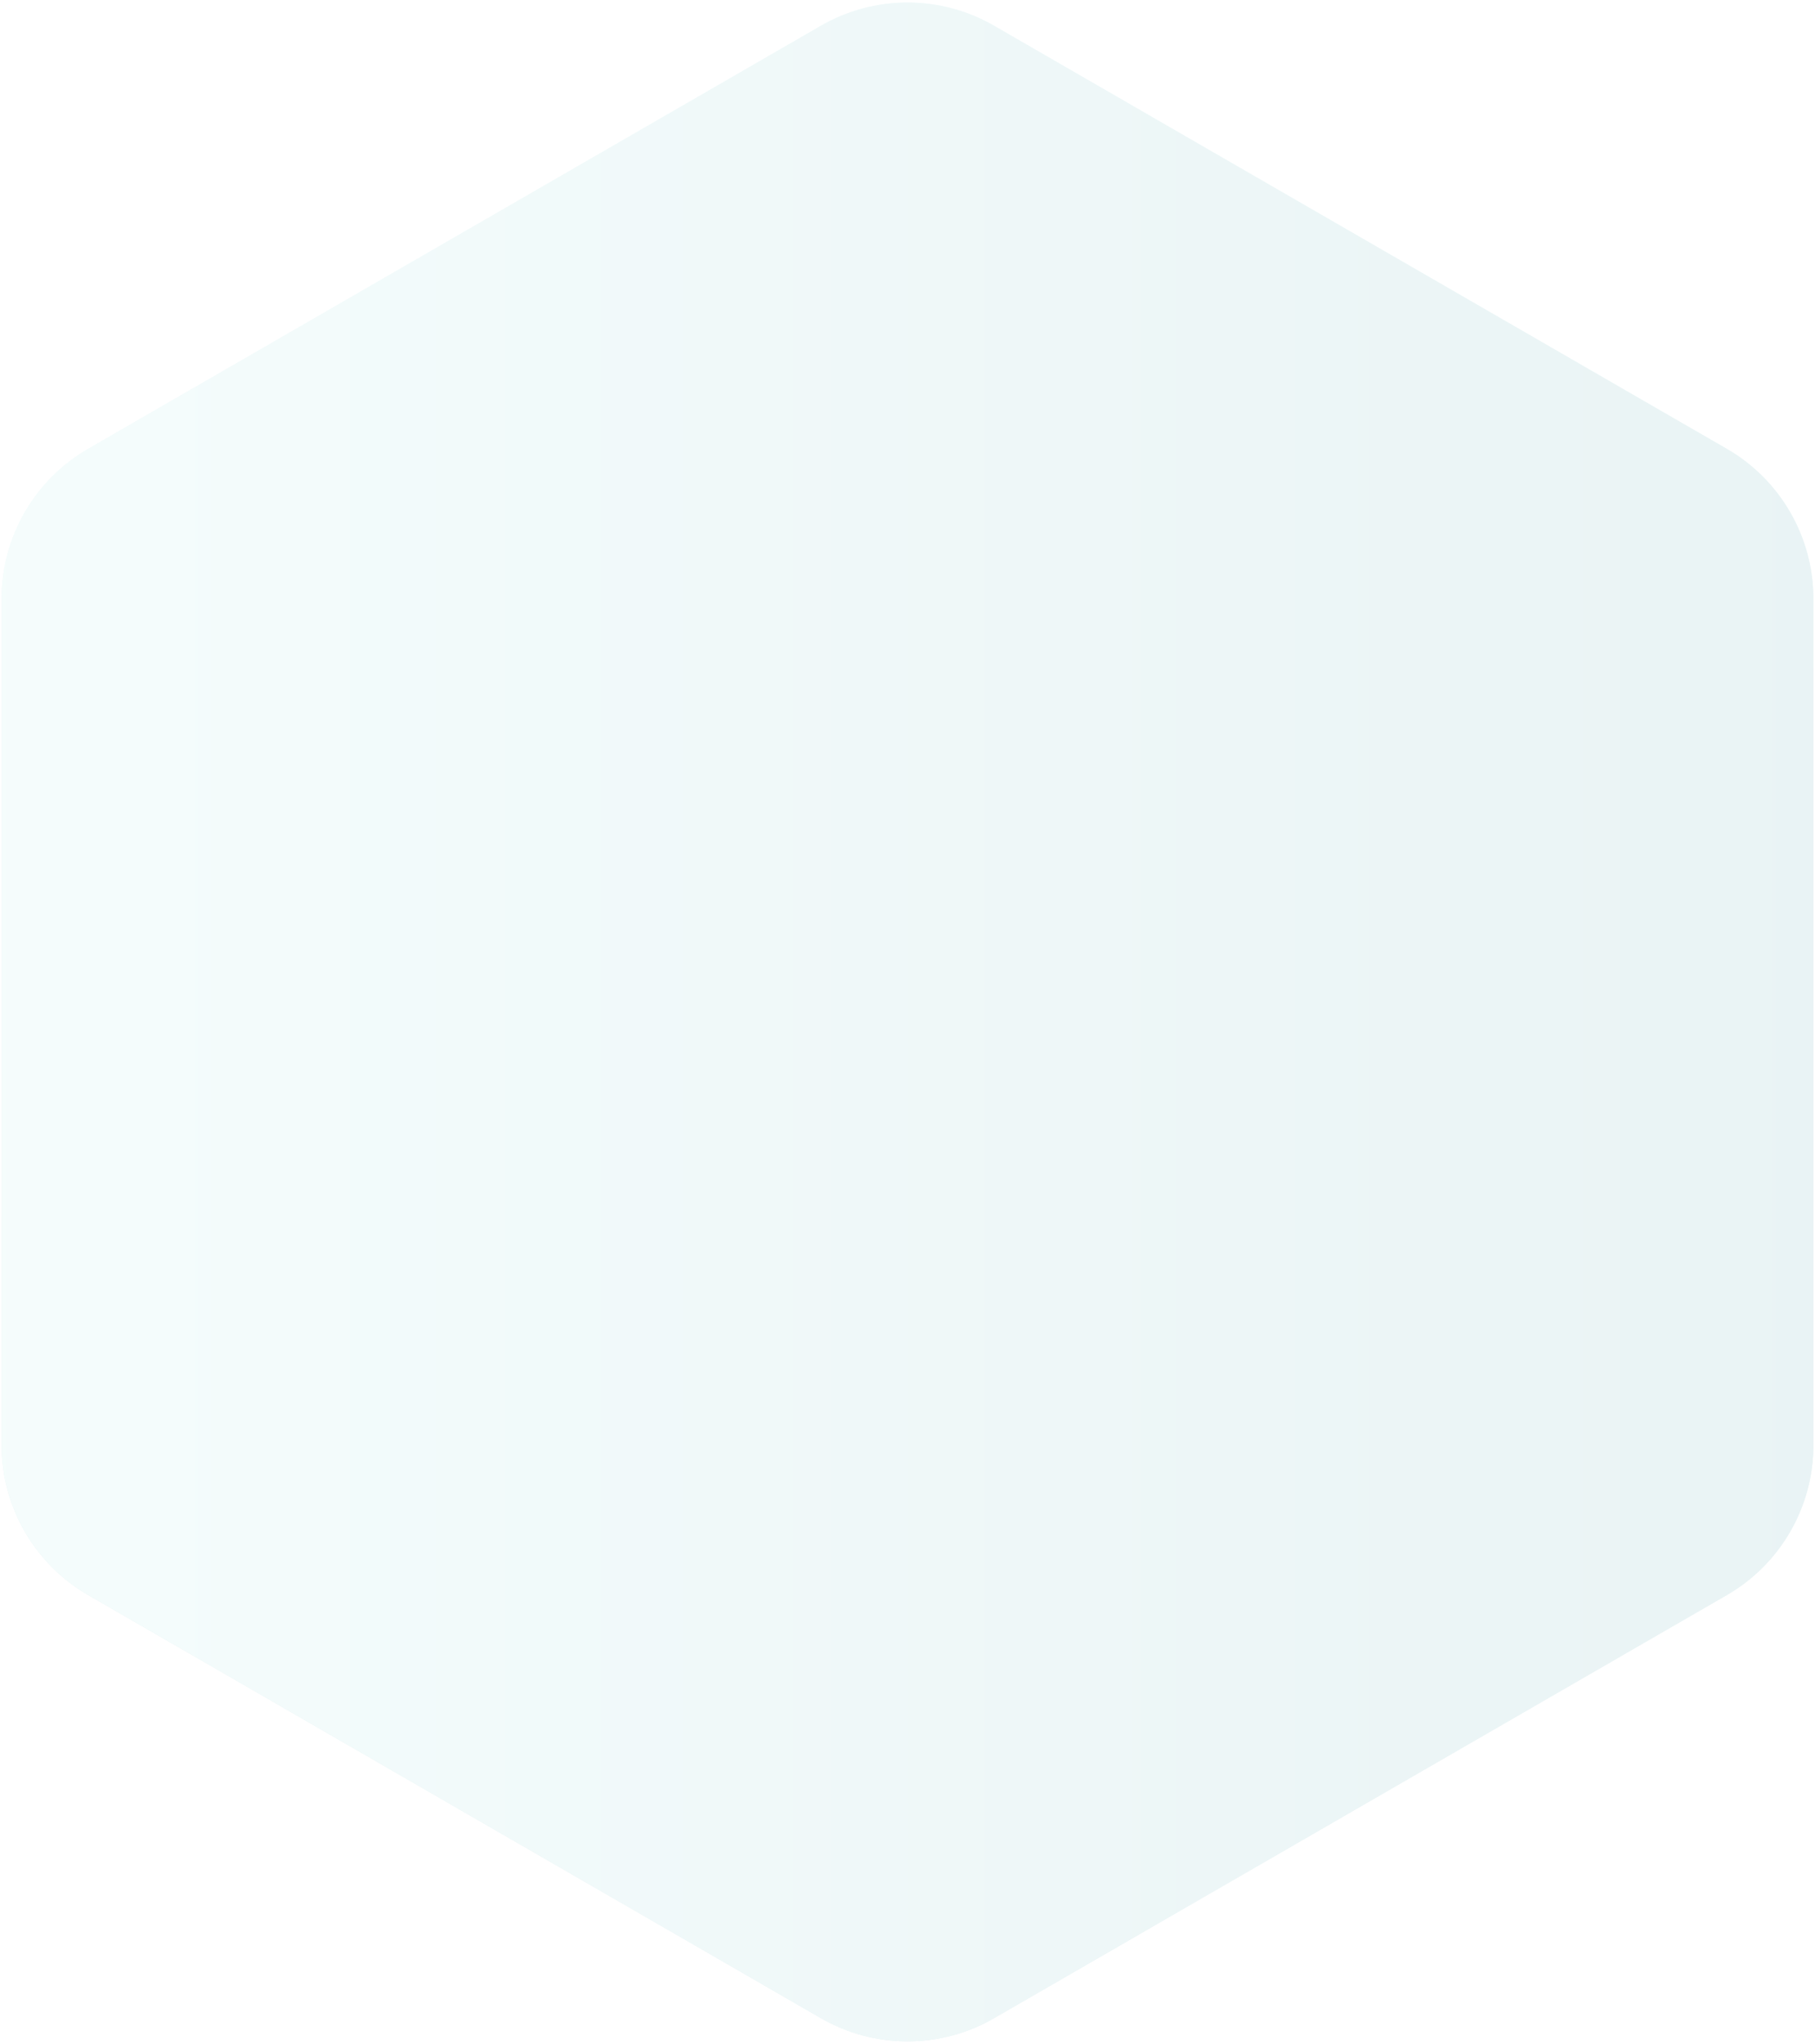 <?xml version="1.0" encoding="UTF-8"?> <svg xmlns="http://www.w3.org/2000/svg" width="524" height="590" viewBox="0 0 524 590" fill="none"> <g opacity="0.1" filter="url(#filter0_b)"> <path d="M237 7.434C252.47 -1.498 271.53 -1.498 287 7.434L498.54 129.566C514.01 138.498 523.54 155.004 523.54 172.868V417.132C523.54 434.996 514.01 451.502 498.54 460.434L287 582.566C271.53 591.498 252.47 591.498 237 582.566L25.46 460.434C9.99 451.502 0.46 434.996 0.46 417.132V172.868C0.46 155.004 9.99 138.498 25.46 129.566L237 7.434Z" fill="#D2F9F8"></path> <path d="M237 7.434C252.47 -1.498 271.53 -1.498 287 7.434L498.54 129.566C514.01 138.498 523.54 155.004 523.54 172.868V417.132C523.54 434.996 514.01 451.502 498.54 460.434L287 582.566C271.53 591.498 252.47 591.498 237 582.566L25.46 460.434C9.99 451.502 0.46 434.996 0.46 417.132V172.868C0.46 155.004 9.99 138.498 25.46 129.566L237 7.434Z" fill="url(#paint0_linear)"></path> <path d="M237 7.434C252.47 -1.498 271.53 -1.498 287 7.434L498.54 129.566C514.01 138.498 523.54 155.004 523.54 172.868V417.132C523.54 434.996 514.01 451.502 498.54 460.434L287 582.566C271.53 591.498 252.47 591.498 237 582.566L25.46 460.434C9.99 451.502 0.46 434.996 0.46 417.132V172.868C0.46 155.004 9.99 138.498 25.46 129.566L237 7.434Z" fill="url(#paint1_linear)"></path> </g> <defs> <filter id="filter0_b" x="-43.54" y="-43.265" width="611.079" height="676.53" filterUnits="userSpaceOnUse" color-interpolation-filters="sRGB"> <feFlood flood-opacity="0" result="BackgroundImageFix"></feFlood> <feGaussianBlur in="BackgroundImage" stdDeviation="22"></feGaussianBlur> <feComposite in2="SourceAlpha" operator="in" result="effect1_backgroundBlur"></feComposite> <feBlend mode="normal" in="SourceGraphic" in2="effect1_backgroundBlur" result="shape"></feBlend> </filter> <linearGradient id="paint0_linear" x1="204.794" y1="-7.568" x2="198.681" y2="508.784" gradientUnits="userSpaceOnUse"> <stop stop-color="#9FEDEB"></stop> <stop offset="1" stop-color="#18808E"></stop> </linearGradient> <linearGradient id="paint1_linear" x1="-39.87" y1="295.22" x2="564.057" y2="295.22" gradientUnits="userSpaceOnUse"> <stop stop-color="#9FEDEB"></stop> <stop offset="1" stop-color="#18808E"></stop> </linearGradient> </defs> </svg> 